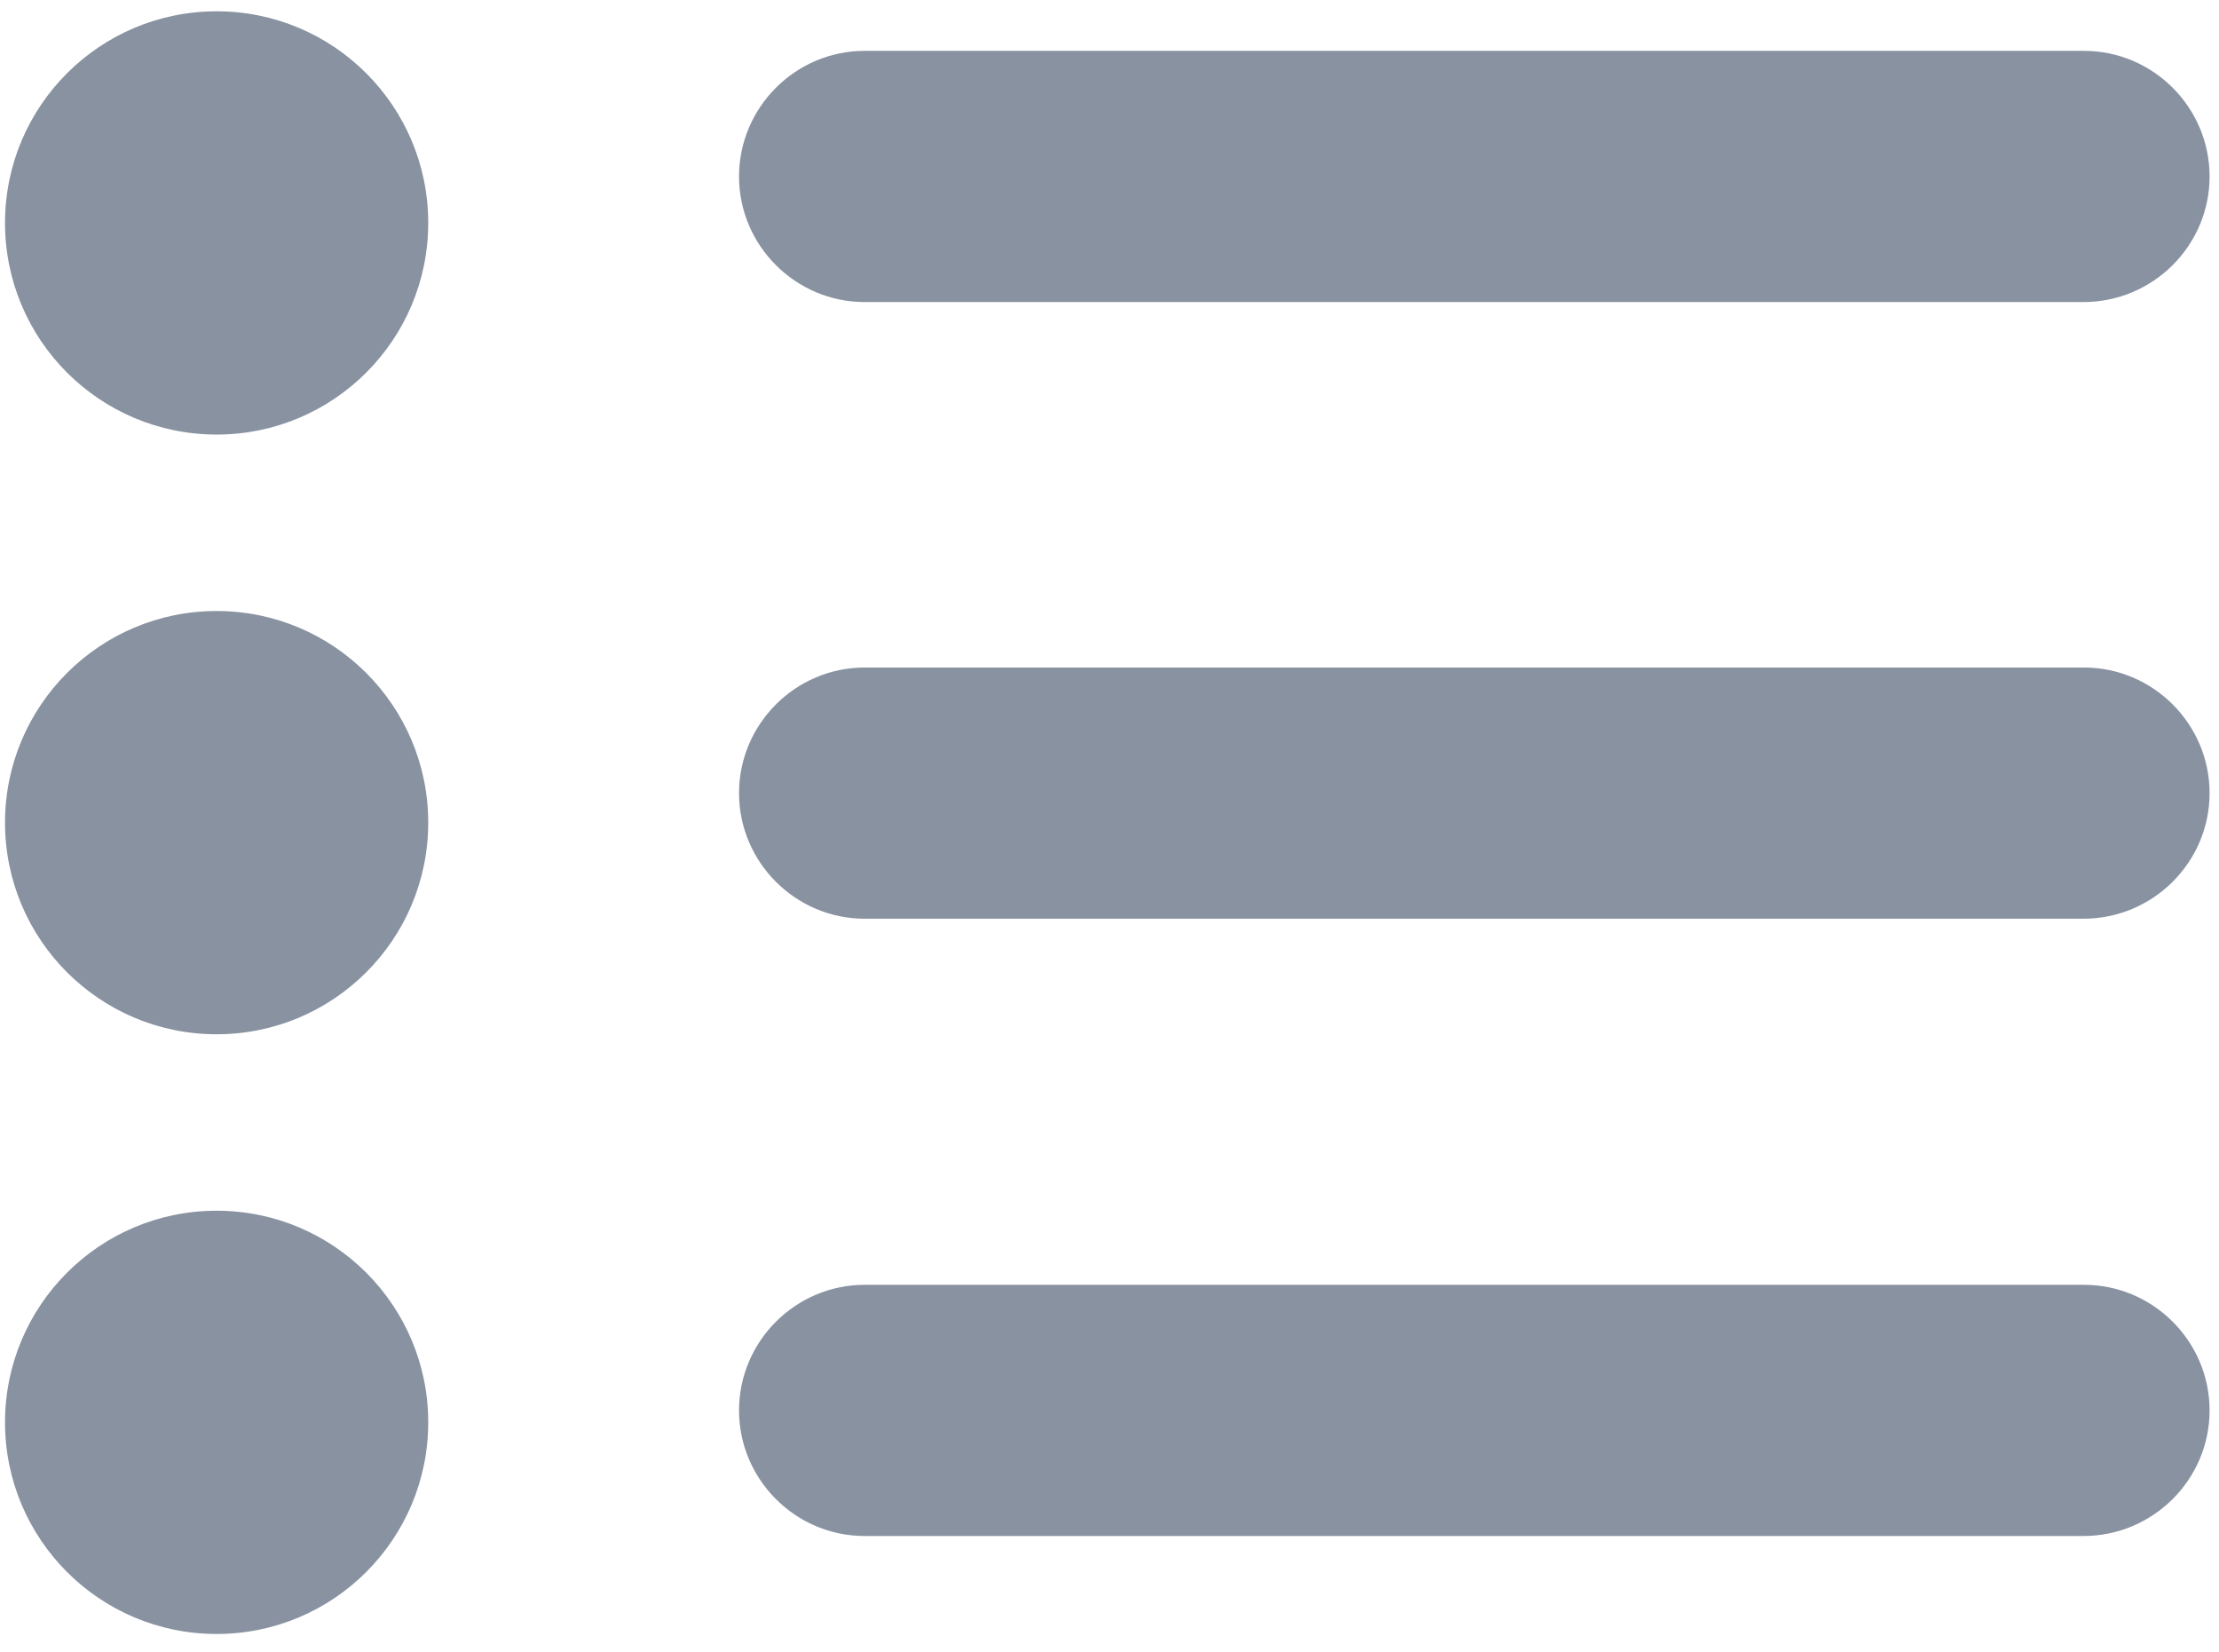 <?xml version="1.0" encoding="utf-8"?>
<!-- Generator: Adobe Illustrator 26.3.1, SVG Export Plug-In . SVG Version: 6.00 Build 0)  -->
<svg version="1.1" id="Calque_1" xmlns="http://www.w3.org/2000/svg" xmlns:xlink="http://www.w3.org/1999/xlink" x="0px" y="0px"
	 viewBox="0 0 35.34 26.31" style="enable-background:new 0 0 35.34 26.31;" xml:space="preserve">
<style type="text/css">
	.st0{fill:#8892A1;}
</style>
<g>
	<g>
		<circle class="st0" cx="3.45" cy="3.55" r="3.37"/>
	</g>
	<g>
		<circle class="st0" cx="3.45" cy="13.1" r="3.37"/>
	</g>
	<g>
		<circle class="st0" cx="3.45" cy="22.65" r="3.37"/>
	</g>
	<g>
		<path class="st0" d="M33.18,4.81H13.77c-1.1,0-2-0.9-2-2s0.9-2,2-2h19.42c1.1,0,2,0.9,2,2S34.29,4.81,33.18,4.81z"/>
	</g>
	<g>
		<path class="st0" d="M33.18,14.63H13.77c-1.1,0-2-0.9-2-2s0.9-2,2-2h19.42c1.1,0,2,0.9,2,2S34.29,14.63,33.18,14.63z"/>
	</g>
	<g>
		<path class="st0" d="M33.18,24.46H13.77c-1.1,0-2-0.9-2-2s0.9-2,2-2h19.42c1.1,0,2,0.9,2,2S34.29,24.46,33.18,24.46z"/>
	</g>
</g>
</svg>
